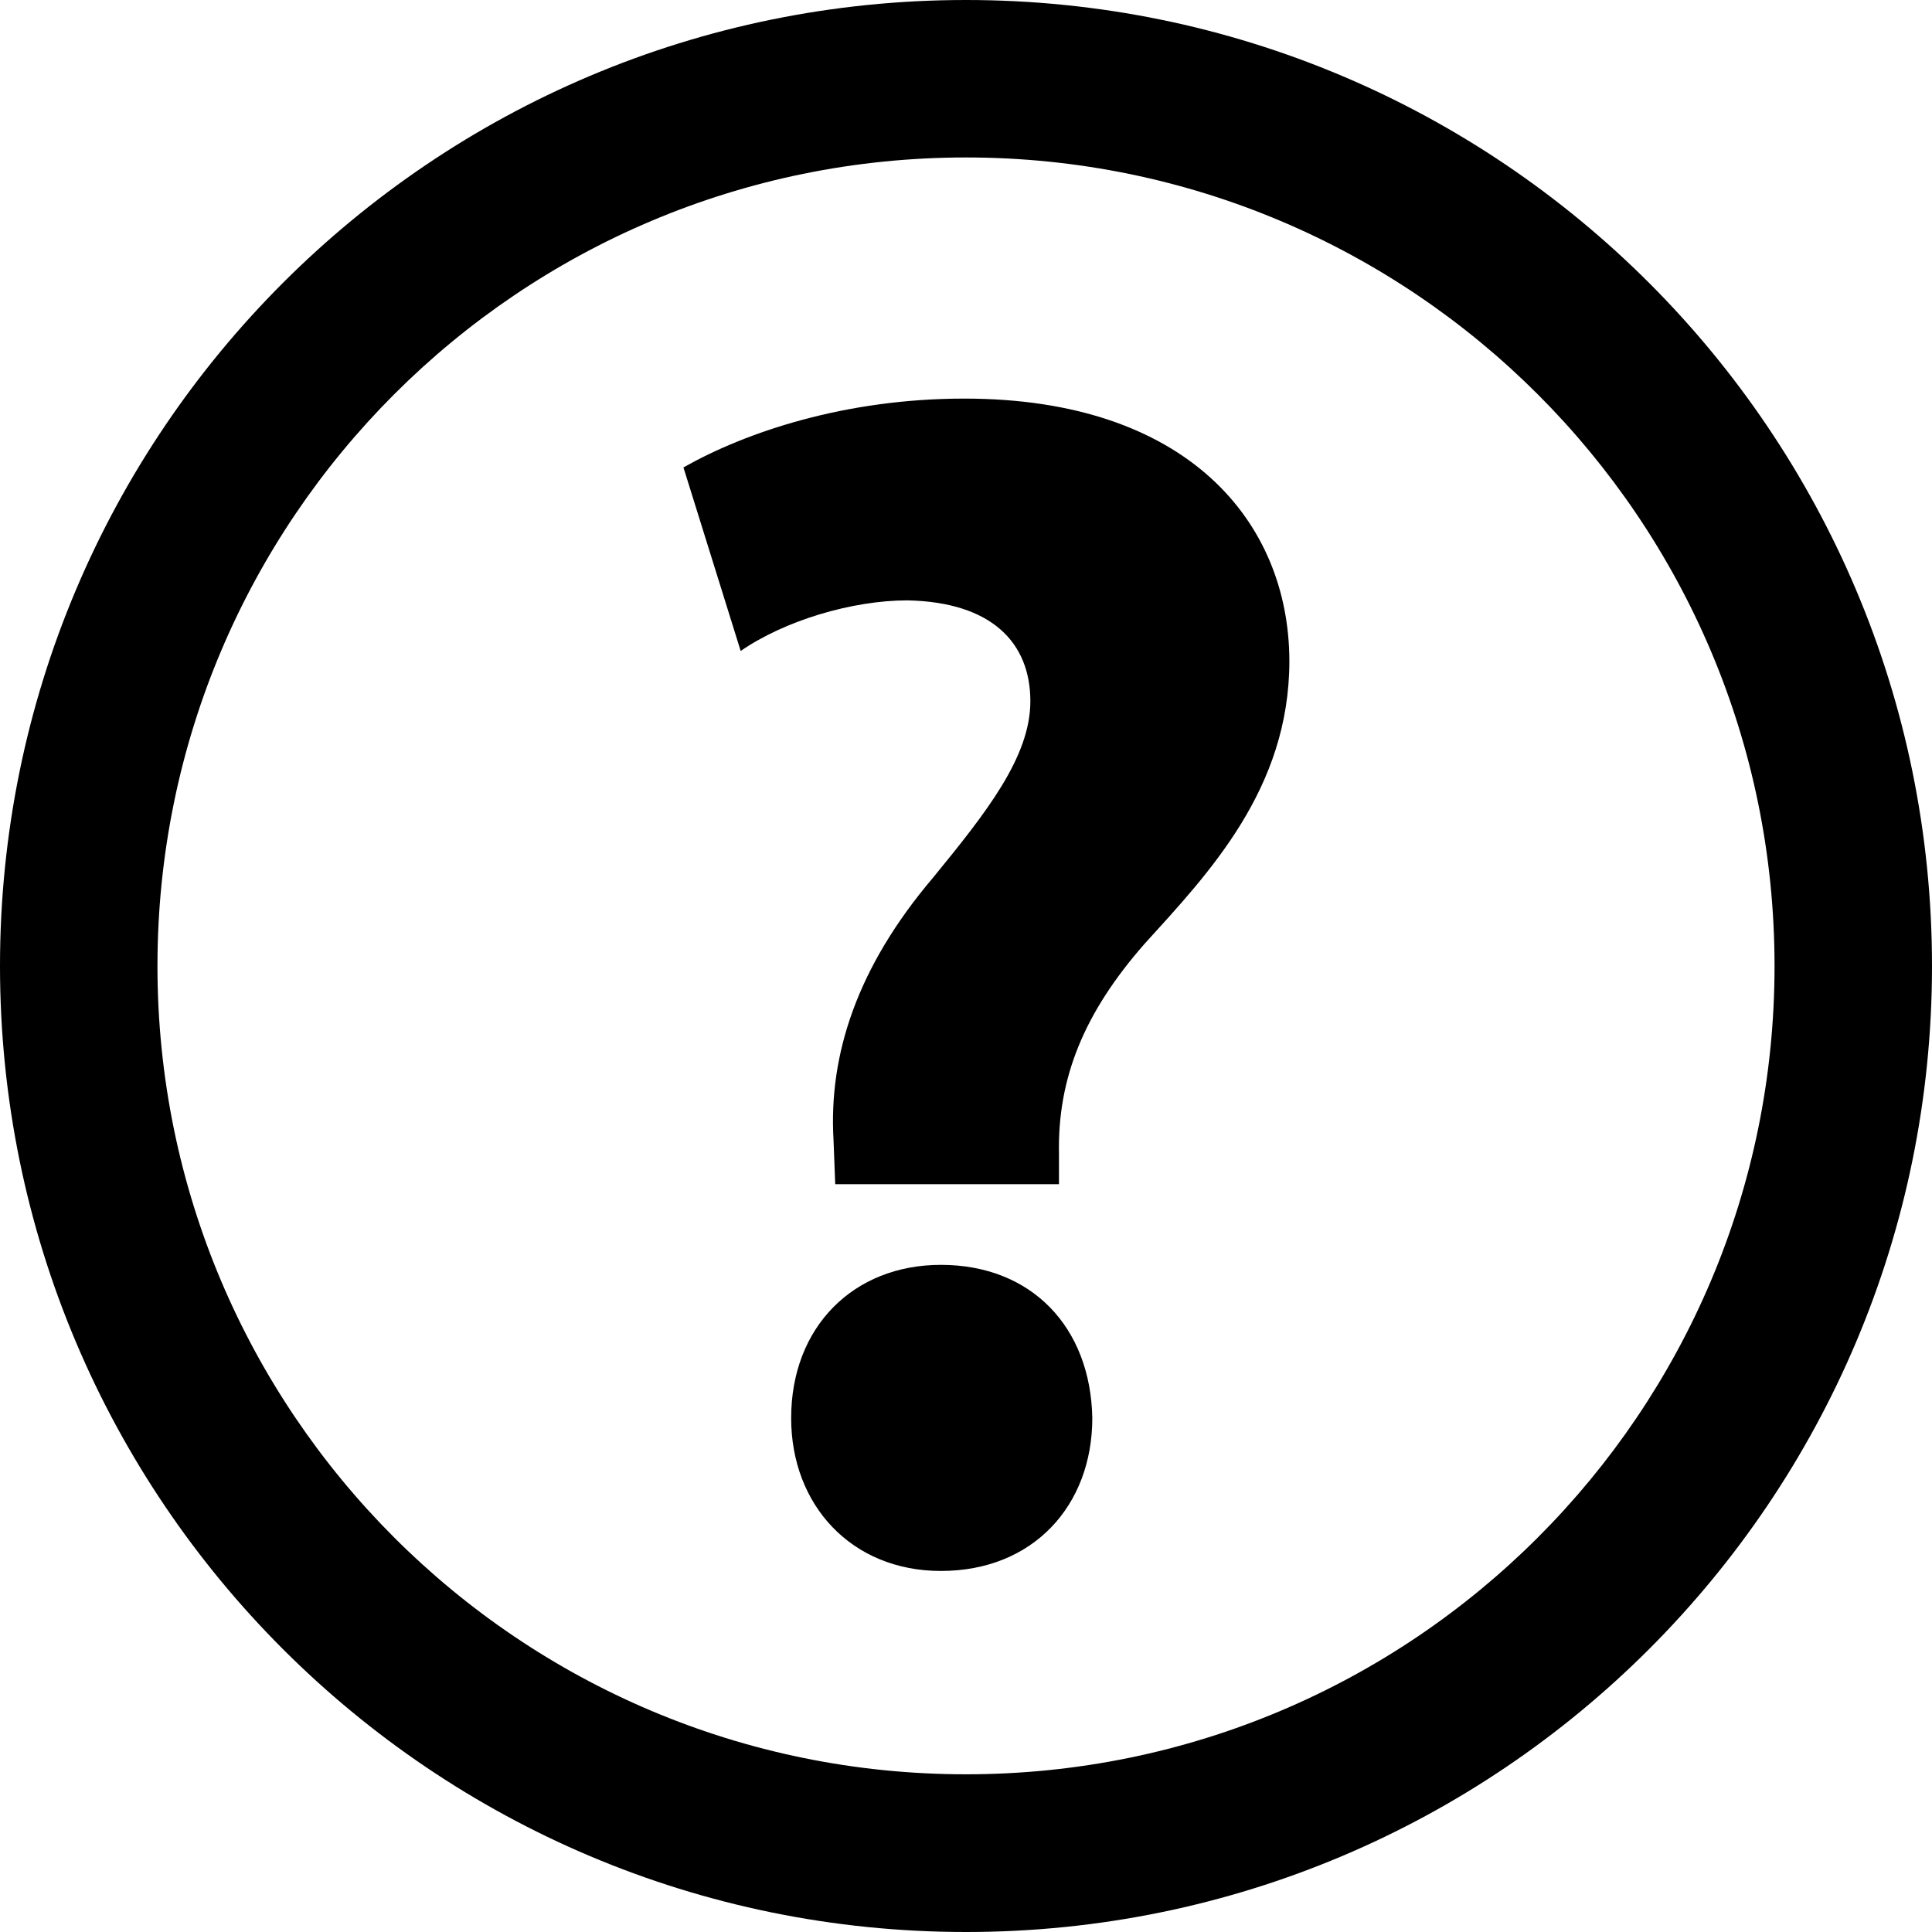 <svg version="1.1" xmlns="http://www.w3.org/2000/svg" width="16" height="16" viewBox="0 0 16 16">
<path d="M8 0c-4.419 0-8 3.581-8 8s3.581 8 8 8 8-3.581 8-8c0-4.419-3.581-8-8-8zM8 14.694c-3.699 0-6.696-2.997-6.696-6.694 0-3.699 2.997-6.696 6.696-6.696 3.698 0 6.696 2.998 6.696 6.696s-2.998 6.694-6.696 6.694z"></path>
<path d="M7.792 10.475c-0.725 0-1.24 0.515-1.24 1.269 0 0.722 0.501 1.266 1.24 1.266 0.766 0 1.254-0.544 1.254-1.266-0.014-0.754-0.504-1.269-1.254-1.269z"></path>
<path d="M7.986 3.301c-0.989 0-1.81 0.278-2.326 0.57l0.474 1.52c0.363-0.251 0.922-0.419 1.381-0.419 0.696 0.014 1.018 0.349 1.018 0.835 0 0.461-0.363 0.92-0.808 1.464-0.627 0.739-0.864 1.464-0.822 2.173l0.014 0.363h1.853v-0.25c-0.013-0.629 0.208-1.171 0.71-1.742 0.53-0.584 1.198-1.282 1.198-2.341-0.002-1.157-0.851-2.173-2.691-2.173z"></path>
</svg>
